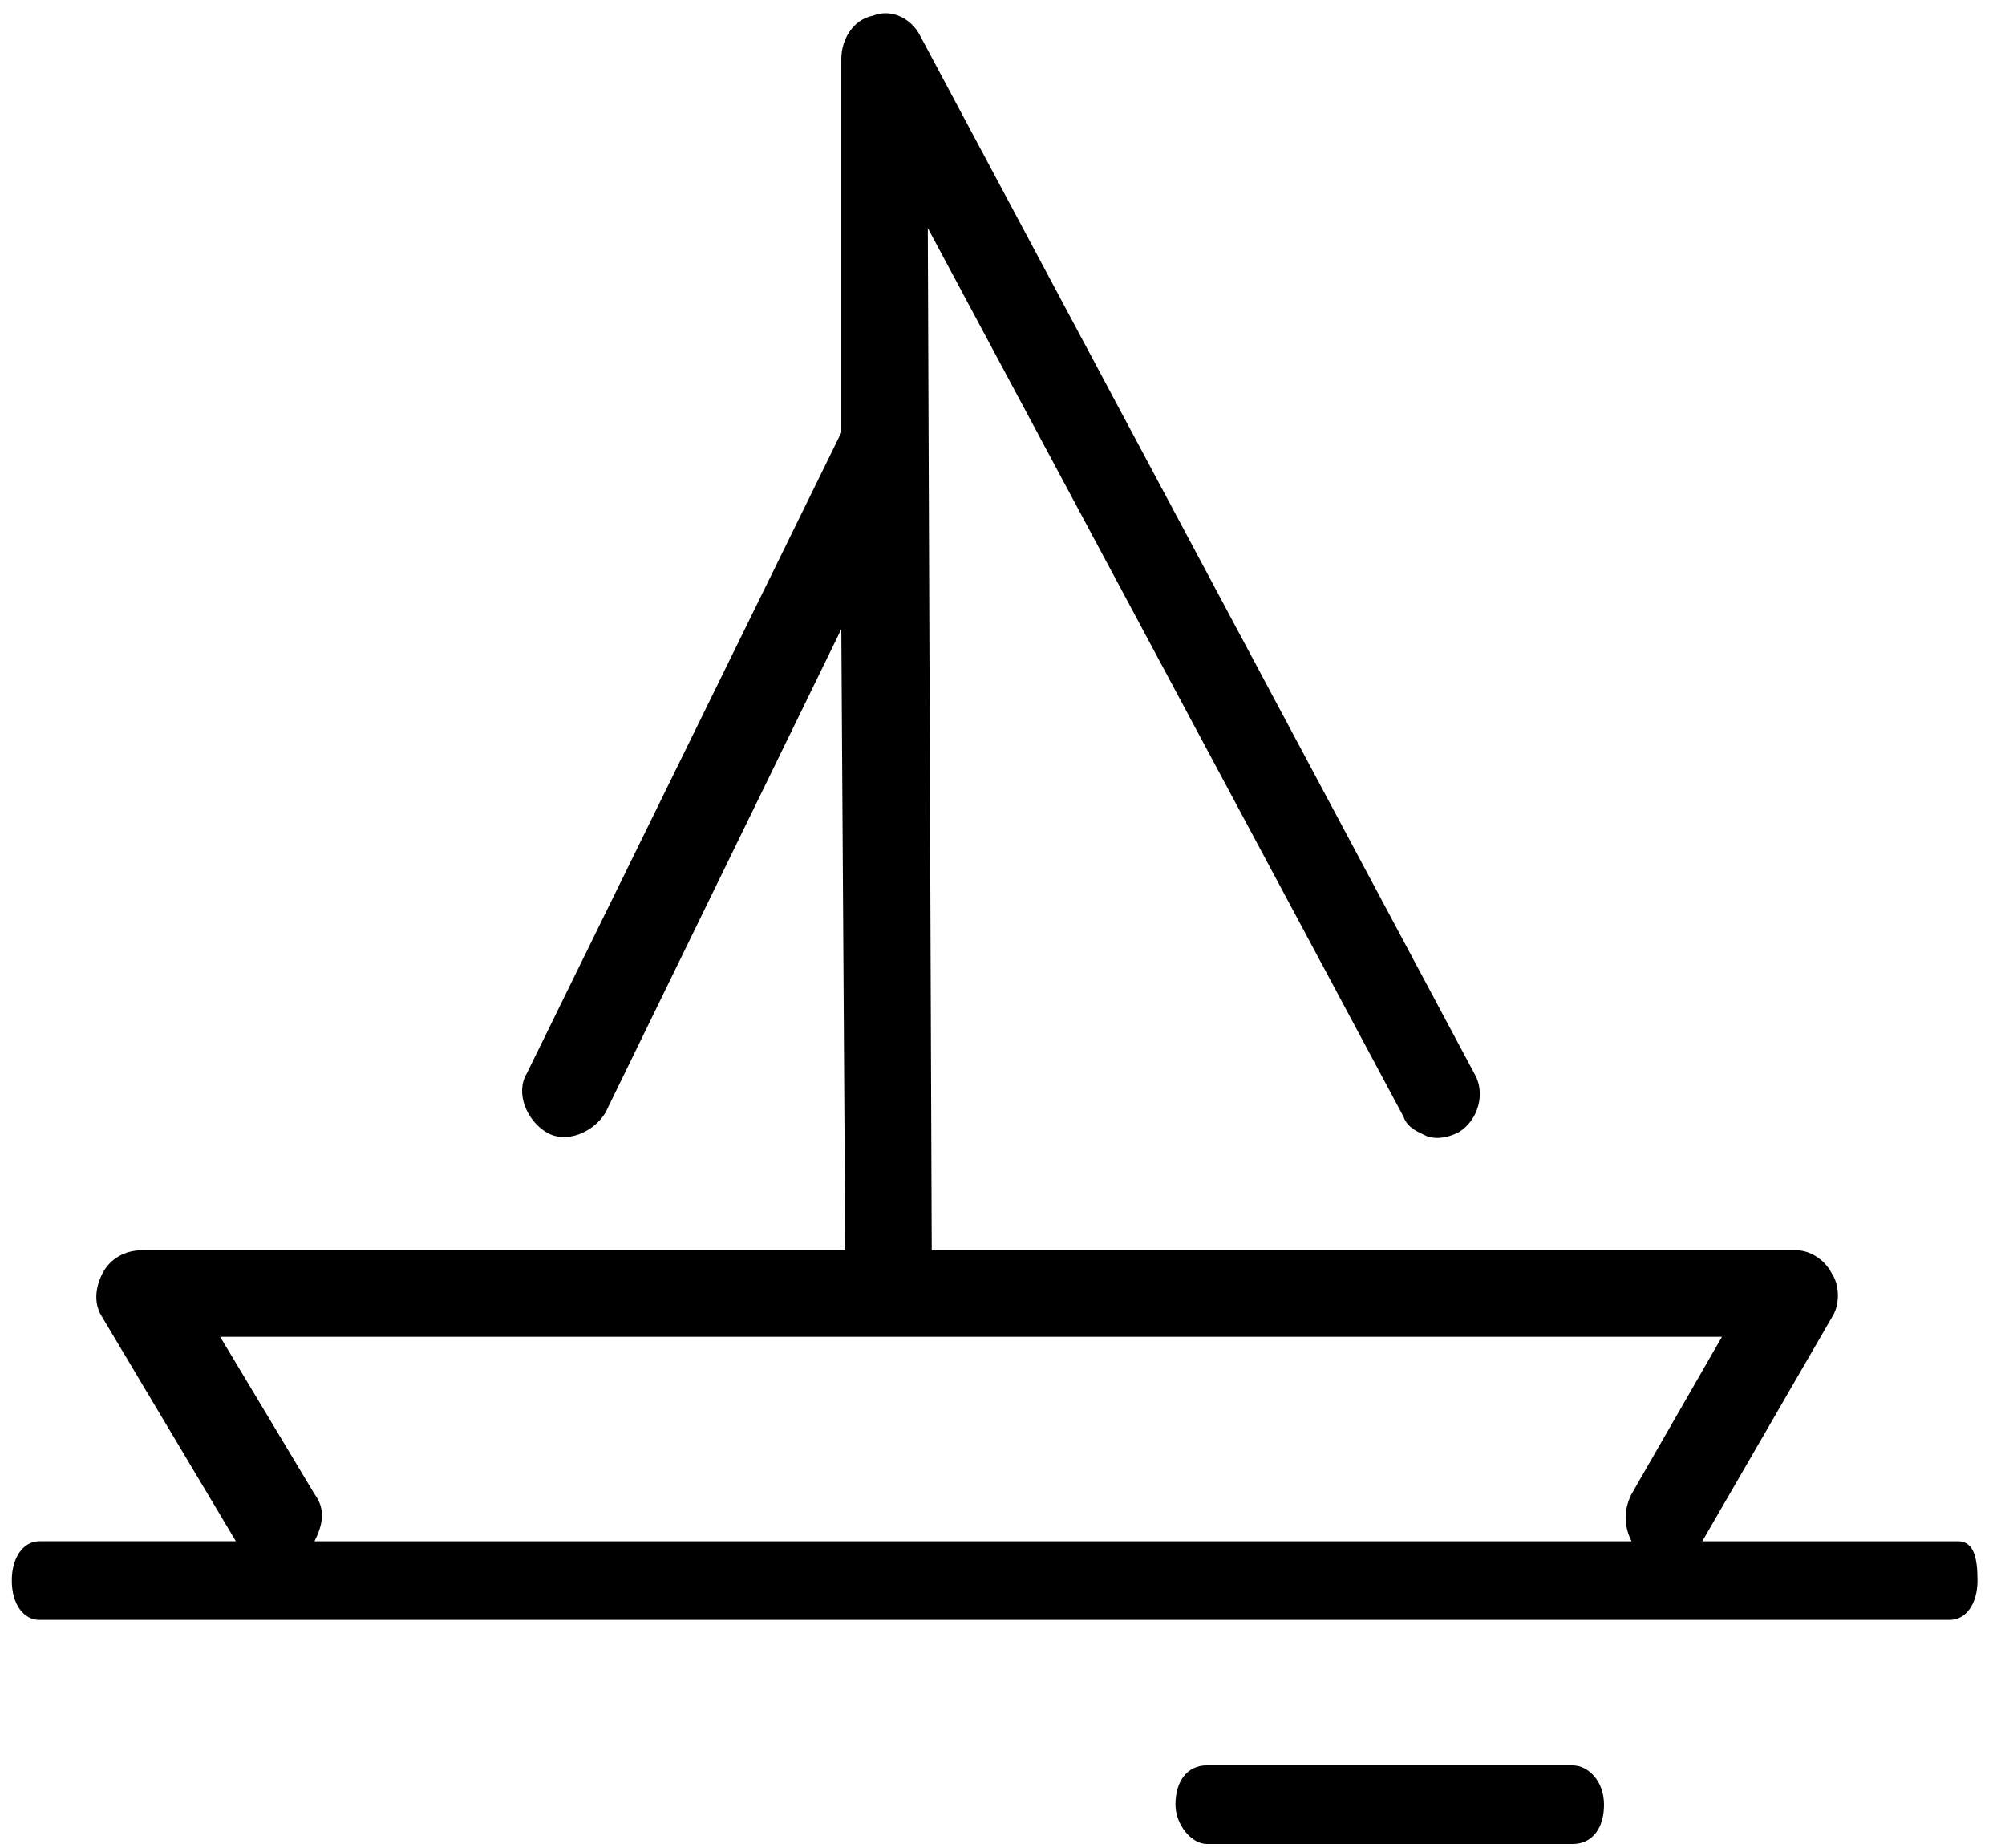 <?xml version="1.0" encoding="utf-8"?>
<!-- Generator: Adobe Illustrator 21.0.0, SVG Export Plug-In . SVG Version: 6.00 Build 0)  -->
<svg version="1.1" id="Layer_1" xmlns="http://www.w3.org/2000/svg" xmlns:xlink="http://www.w3.org/1999/xlink" x="0px" y="0px"
	 viewBox="0 0 51 47" style="enable-background:new 0 0 51 47;" xml:space="preserve">
<title>Page 1</title>
<desc>Created with Sketch.</desc>
<g>
	<path d="M40,44.9h-9.3c-0.5,0-0.8,0.4-0.8,1c0,0.5,0.4,1,0.8,1H40c0.5,0,0.8-0.4,0.8-1C40.8,45.3,40.4,44.9,40,44.9z"/>
	<path d="M49.8,39.2h-6.5c0,0,0,0,0,0l3.3-5.7c0.2-0.3,0.2-0.8,0-1.1c-0.2-0.4-0.6-0.6-0.9-0.6h-22l-0.1-26l12.1,22.6
		c0.1,0.3,0.4,0.4,0.6,0.5c0.3,0.1,0.6,0,0.8-0.1c0.5-0.3,0.7-1,0.4-1.5L23.4,0.9c-0.2-0.4-0.7-0.7-1.2-0.5
		c-0.5,0.1-0.8,0.6-0.8,1.1V11l-8,16.3c-0.3,0.5,0,1.2,0.5,1.5c0.5,0.3,1.2,0,1.5-0.5L21.4,16l0.1,15.8H3.6c-0.4,0-0.8,0.2-1,0.6
		c-0.2,0.4-0.2,0.8,0,1.1l3.4,5.7c0,0,0,0,0,0h-5c-0.4,0-0.7,0.4-0.7,1s0.3,1,0.7,1h48.6c0.4,0,0.7-0.4,0.7-1S50.2,39.2,49.8,39.2z
		 M8,39.2c0.2-0.4,0.3-0.8,0-1.2l-2.4-4h38.2l-2.3,4c-0.2,0.4-0.2,0.8,0,1.2H8z"/>
</g>
</svg>
